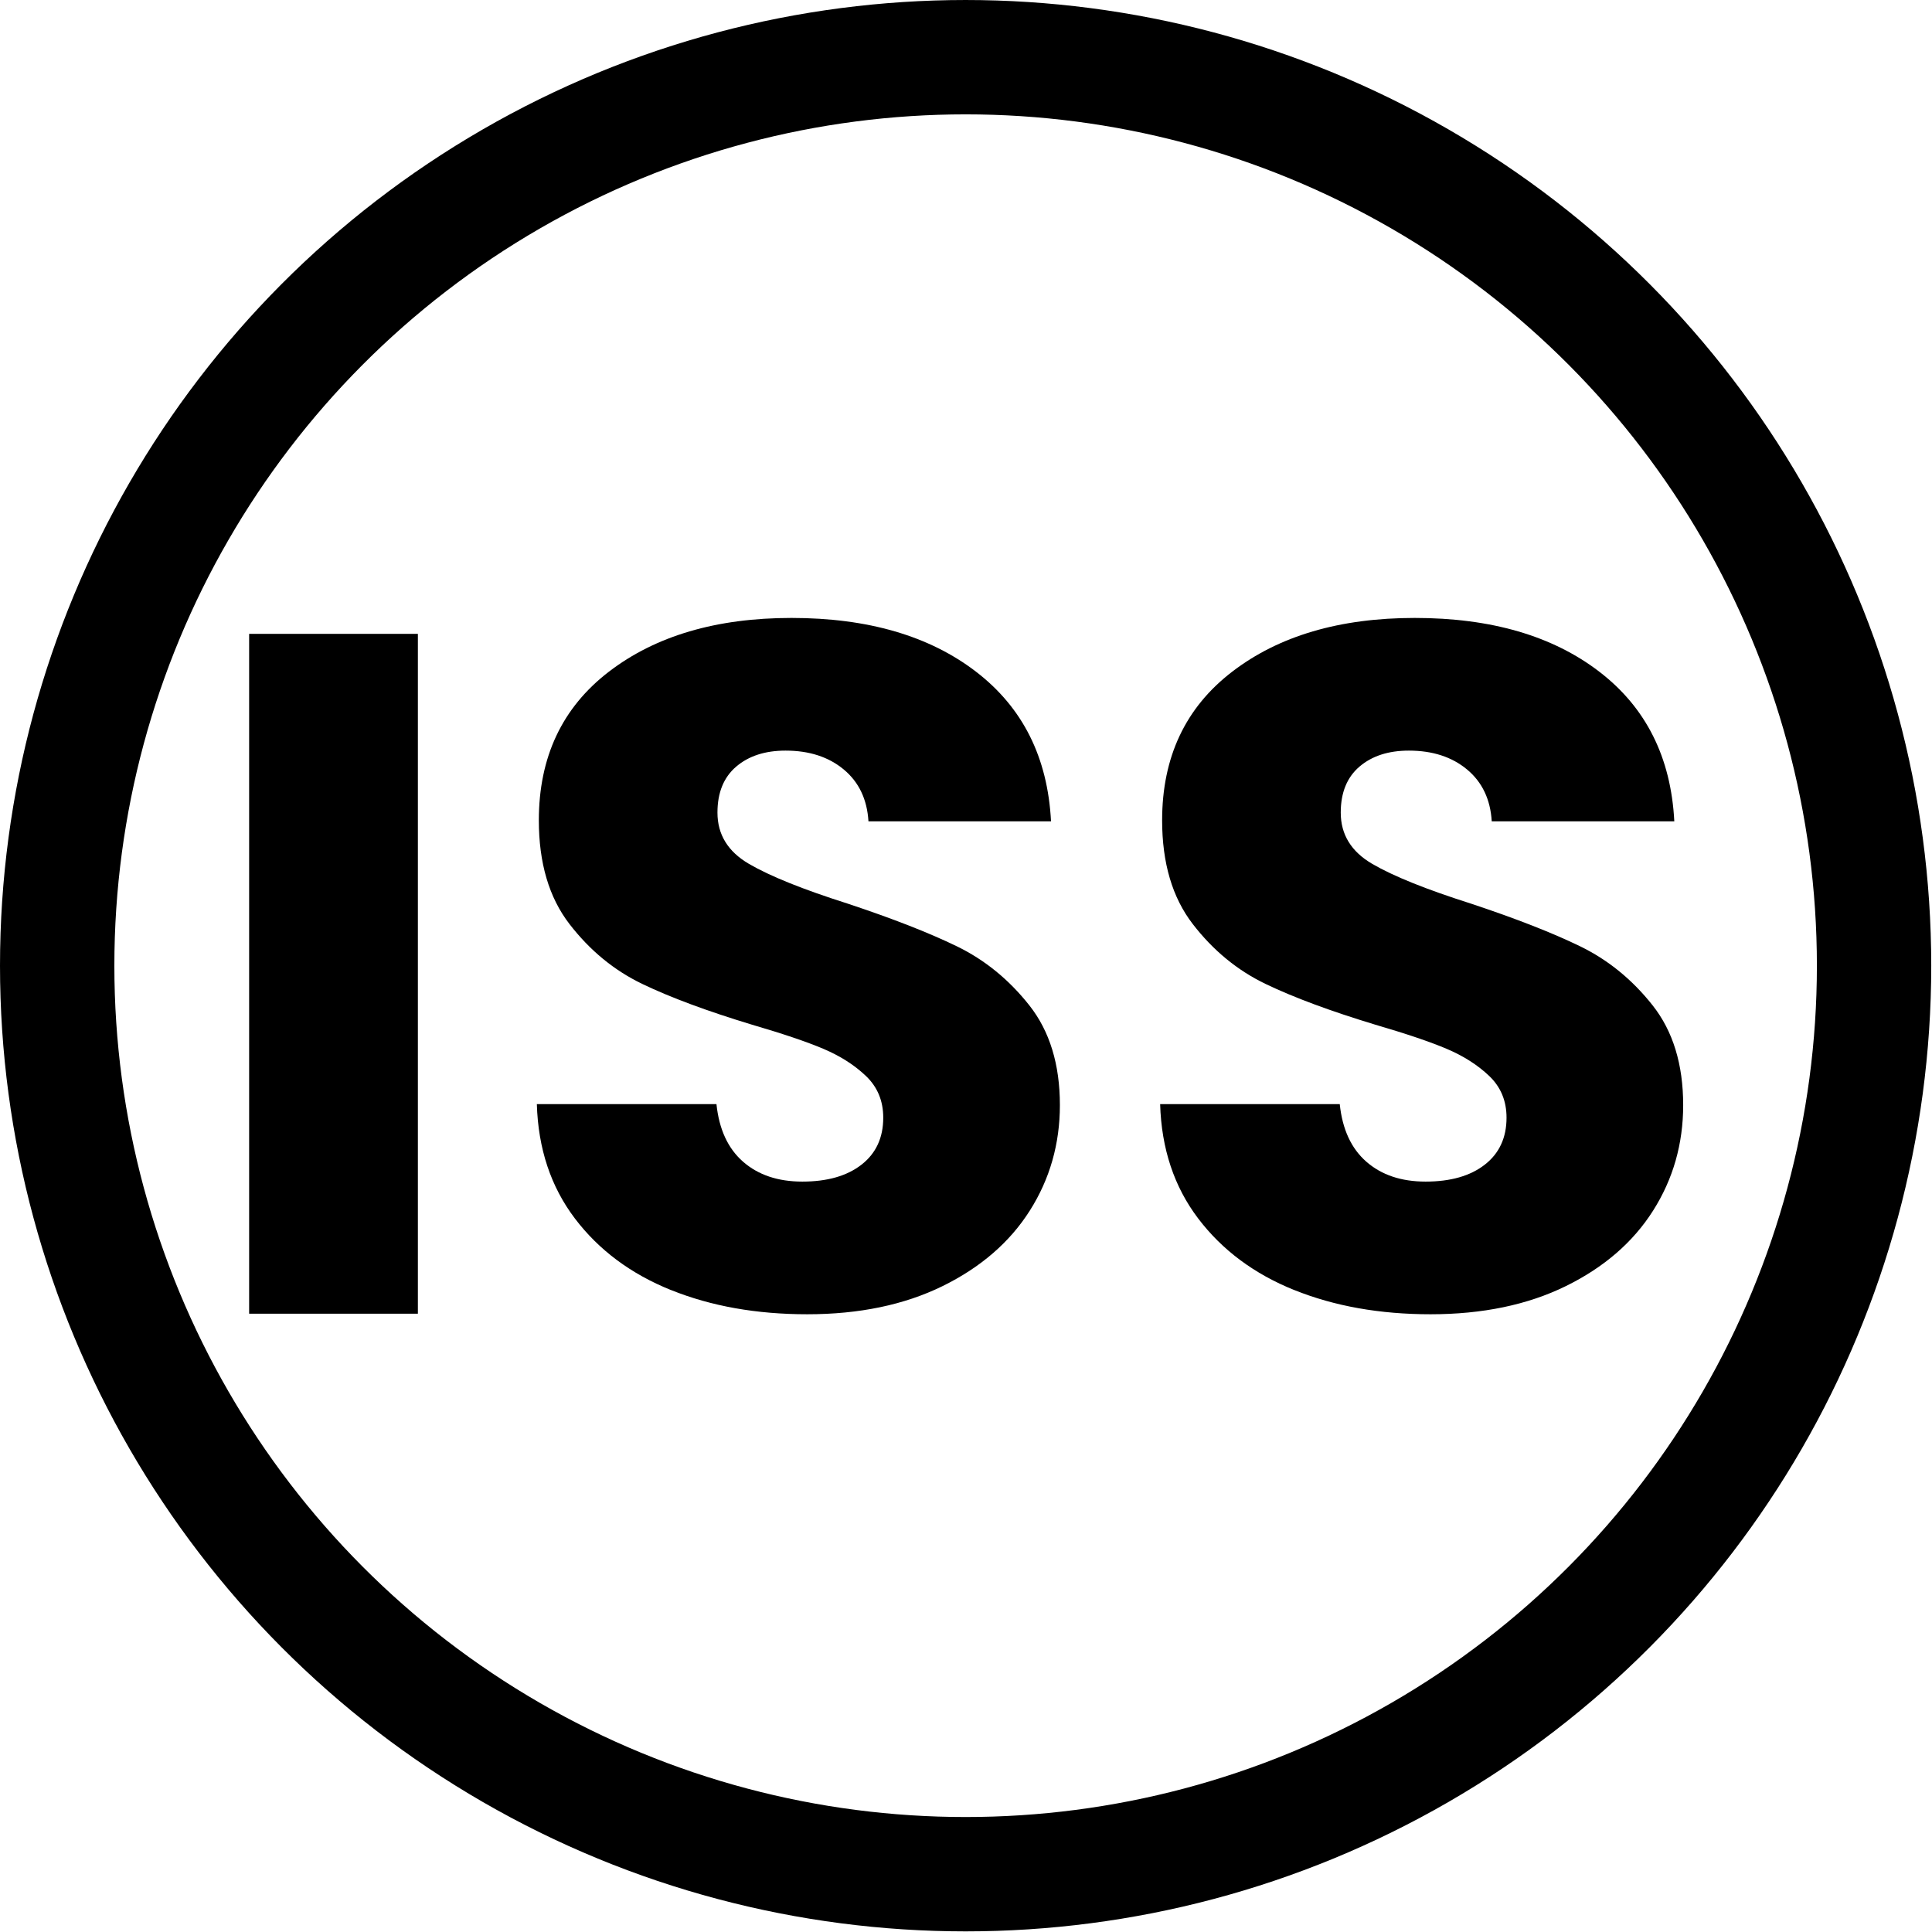 <?xml version="1.0" encoding="UTF-8" standalone="no"?>
<svg
   width="237.526"
   height="237.526"
   version="1.1"
   id="svg8"
   sodipodi:docname="favicon_light.svg"
   inkscape:version="1.2.2 (b0a8486541, 2022-12-01)"
   xmlns:inkscape="http://www.inkscape.org/namespaces/inkscape"
   xmlns:sodipodi="http://sodipodi.sourceforge.net/DTD/sodipodi-0.dtd"
   xmlns="http://www.w3.org/2000/svg"
   xmlns:svg="http://www.w3.org/2000/svg">
  <defs
     id="defs12" />
  <sodipodi:namedview
     id="namedview10"
     pagecolor="#ffffff"
     bordercolor="#000000"
     borderopacity="0.25"
     inkscape:showpageshadow="2"
     inkscape:pageopacity="0.0"
     inkscape:pagecheckerboard="0"
     inkscape:deskcolor="#d1d1d1"
     showgrid="false"
     inkscape:zoom="4.3237372"
     inkscape:cx="123.85119"
     inkscape:cy="137.95936"
     inkscape:current-layer="svg8" />
  <ellipse
     cx="118.717"
     cy="118.725"
     rx="111.687"
     ry="111.695"
     fill="#fff"
     stroke="#000"
     stroke-width="14.059"
     id="ellipse2"
     style="fill:none;stroke:#000000;stroke-opacity:1;fill-opacity:1" />
  <g
     id="g707"
     transform="matrix(1.528,0,0,1.528,-390.713,-176.696)"
     style="stroke:none;stroke-opacity:1;fill:#000000;fill-opacity:1">
    <path
       d="m 289.325,166.639 v 54.7 h -13.577 V 166.639 h 13.577"
       id="path641"
       style="stroke:none;stroke-opacity:1;fill:#000000;fill-opacity:1" />
    <path
       d="m 309.695,219.439 c -3.229,-1.299 -5.811,-3.22 -7.741,-5.767 -1.93,-2.547 -2.952,-5.611 -3.057,-9.195 h 14.452 c 0.211,2.026 0.925,3.572 2.144,4.636 1.219,1.064 2.805,1.597 4.764,1.597 2.011,0 3.599,-0.455 4.764,-1.364 1.165,-0.909 1.747,-2.168 1.747,-3.78 0,-1.35 -0.464,-2.466 -1.389,-3.35 -0.925,-0.884 -2.064,-1.609 -3.415,-2.183 -1.351,-0.574 -3.269,-1.22 -5.756,-1.948 -3.601,-1.091 -6.539,-2.181 -8.814,-3.272 -2.275,-1.091 -4.235,-2.7 -5.876,-4.831 -1.641,-2.131 -2.461,-4.91 -2.461,-8.338 0,-5.09 1.879,-9.078 5.637,-11.961 3.758,-2.883 8.656,-4.325 14.69,-4.325 6.14,0 11.089,1.441 14.848,4.325 3.759,2.884 5.769,6.896 6.035,12.039 h -14.689 c -0.107,-1.766 -0.768,-3.156 -1.985,-4.169 -1.217,-1.013 -2.779,-1.52 -4.684,-1.52 -1.643,0 -2.967,0.429 -3.971,1.286 -1.004,0.857 -1.509,2.092 -1.509,3.702 0,1.767 0.847,3.143 2.541,4.129 1.694,0.986 4.34,2.052 7.94,3.195 3.6,1.196 6.524,2.337 8.774,3.43 2.25,1.093 4.195,2.675 5.836,4.751 1.641,2.076 2.461,4.755 2.461,8.027 0,3.117 -0.807,5.949 -2.421,8.494 -1.614,2.545 -3.959,4.571 -7.028,6.076 -3.069,1.505 -6.697,2.261 -10.877,2.261 -4.077,0 -7.73,-0.649 -10.958,-1.948"
       id="path664"
       style="stroke:none;stroke-opacity:1;fill:#000000;fill-opacity:1" />
    <path
       d="m 359.845,219.439 c -3.229,-1.299 -5.811,-3.22 -7.741,-5.767 -1.93,-2.547 -2.952,-5.611 -3.057,-9.195 h 14.452 c 0.211,2.026 0.925,3.572 2.144,4.636 1.219,1.064 2.805,1.597 4.764,1.597 2.011,0 3.599,-0.455 4.764,-1.364 1.165,-0.909 1.747,-2.168 1.747,-3.78 0,-1.35 -0.464,-2.466 -1.389,-3.35 -0.925,-0.884 -2.064,-1.609 -3.415,-2.183 -1.351,-0.574 -3.269,-1.22 -5.756,-1.948 -3.601,-1.091 -6.539,-2.181 -8.814,-3.272 -2.275,-1.091 -4.235,-2.7 -5.876,-4.831 -1.641,-2.131 -2.461,-4.91 -2.461,-8.338 0,-5.09 1.879,-9.078 5.637,-11.961 3.758,-2.883 8.656,-4.325 14.69,-4.325 6.14,0 11.089,1.441 14.848,4.325 3.759,2.884 5.769,6.896 6.035,12.039 H 375.728 c -0.107,-1.766 -0.768,-3.156 -1.985,-4.169 -1.217,-1.013 -2.779,-1.52 -4.684,-1.52 -1.643,0 -2.967,0.429 -3.971,1.286 -1.004,0.857 -1.509,2.092 -1.509,3.702 0,1.767 0.847,3.143 2.541,4.129 1.694,0.986 4.34,2.052 7.94,3.195 3.6,1.196 6.524,2.337 8.774,3.43 2.25,1.093 4.195,2.675 5.836,4.751 1.641,2.076 2.461,4.755 2.461,8.027 0,3.117 -0.807,5.949 -2.421,8.494 -1.614,2.545 -3.959,4.571 -7.028,6.076 -3.069,1.505 -6.697,2.261 -10.877,2.261 -4.077,0 -7.73,-0.649 -10.958,-1.948"
       id="path702"
       style="stroke:none;stroke-opacity:1;fill:#000000;fill-opacity:1" />
  </g>
</svg>
